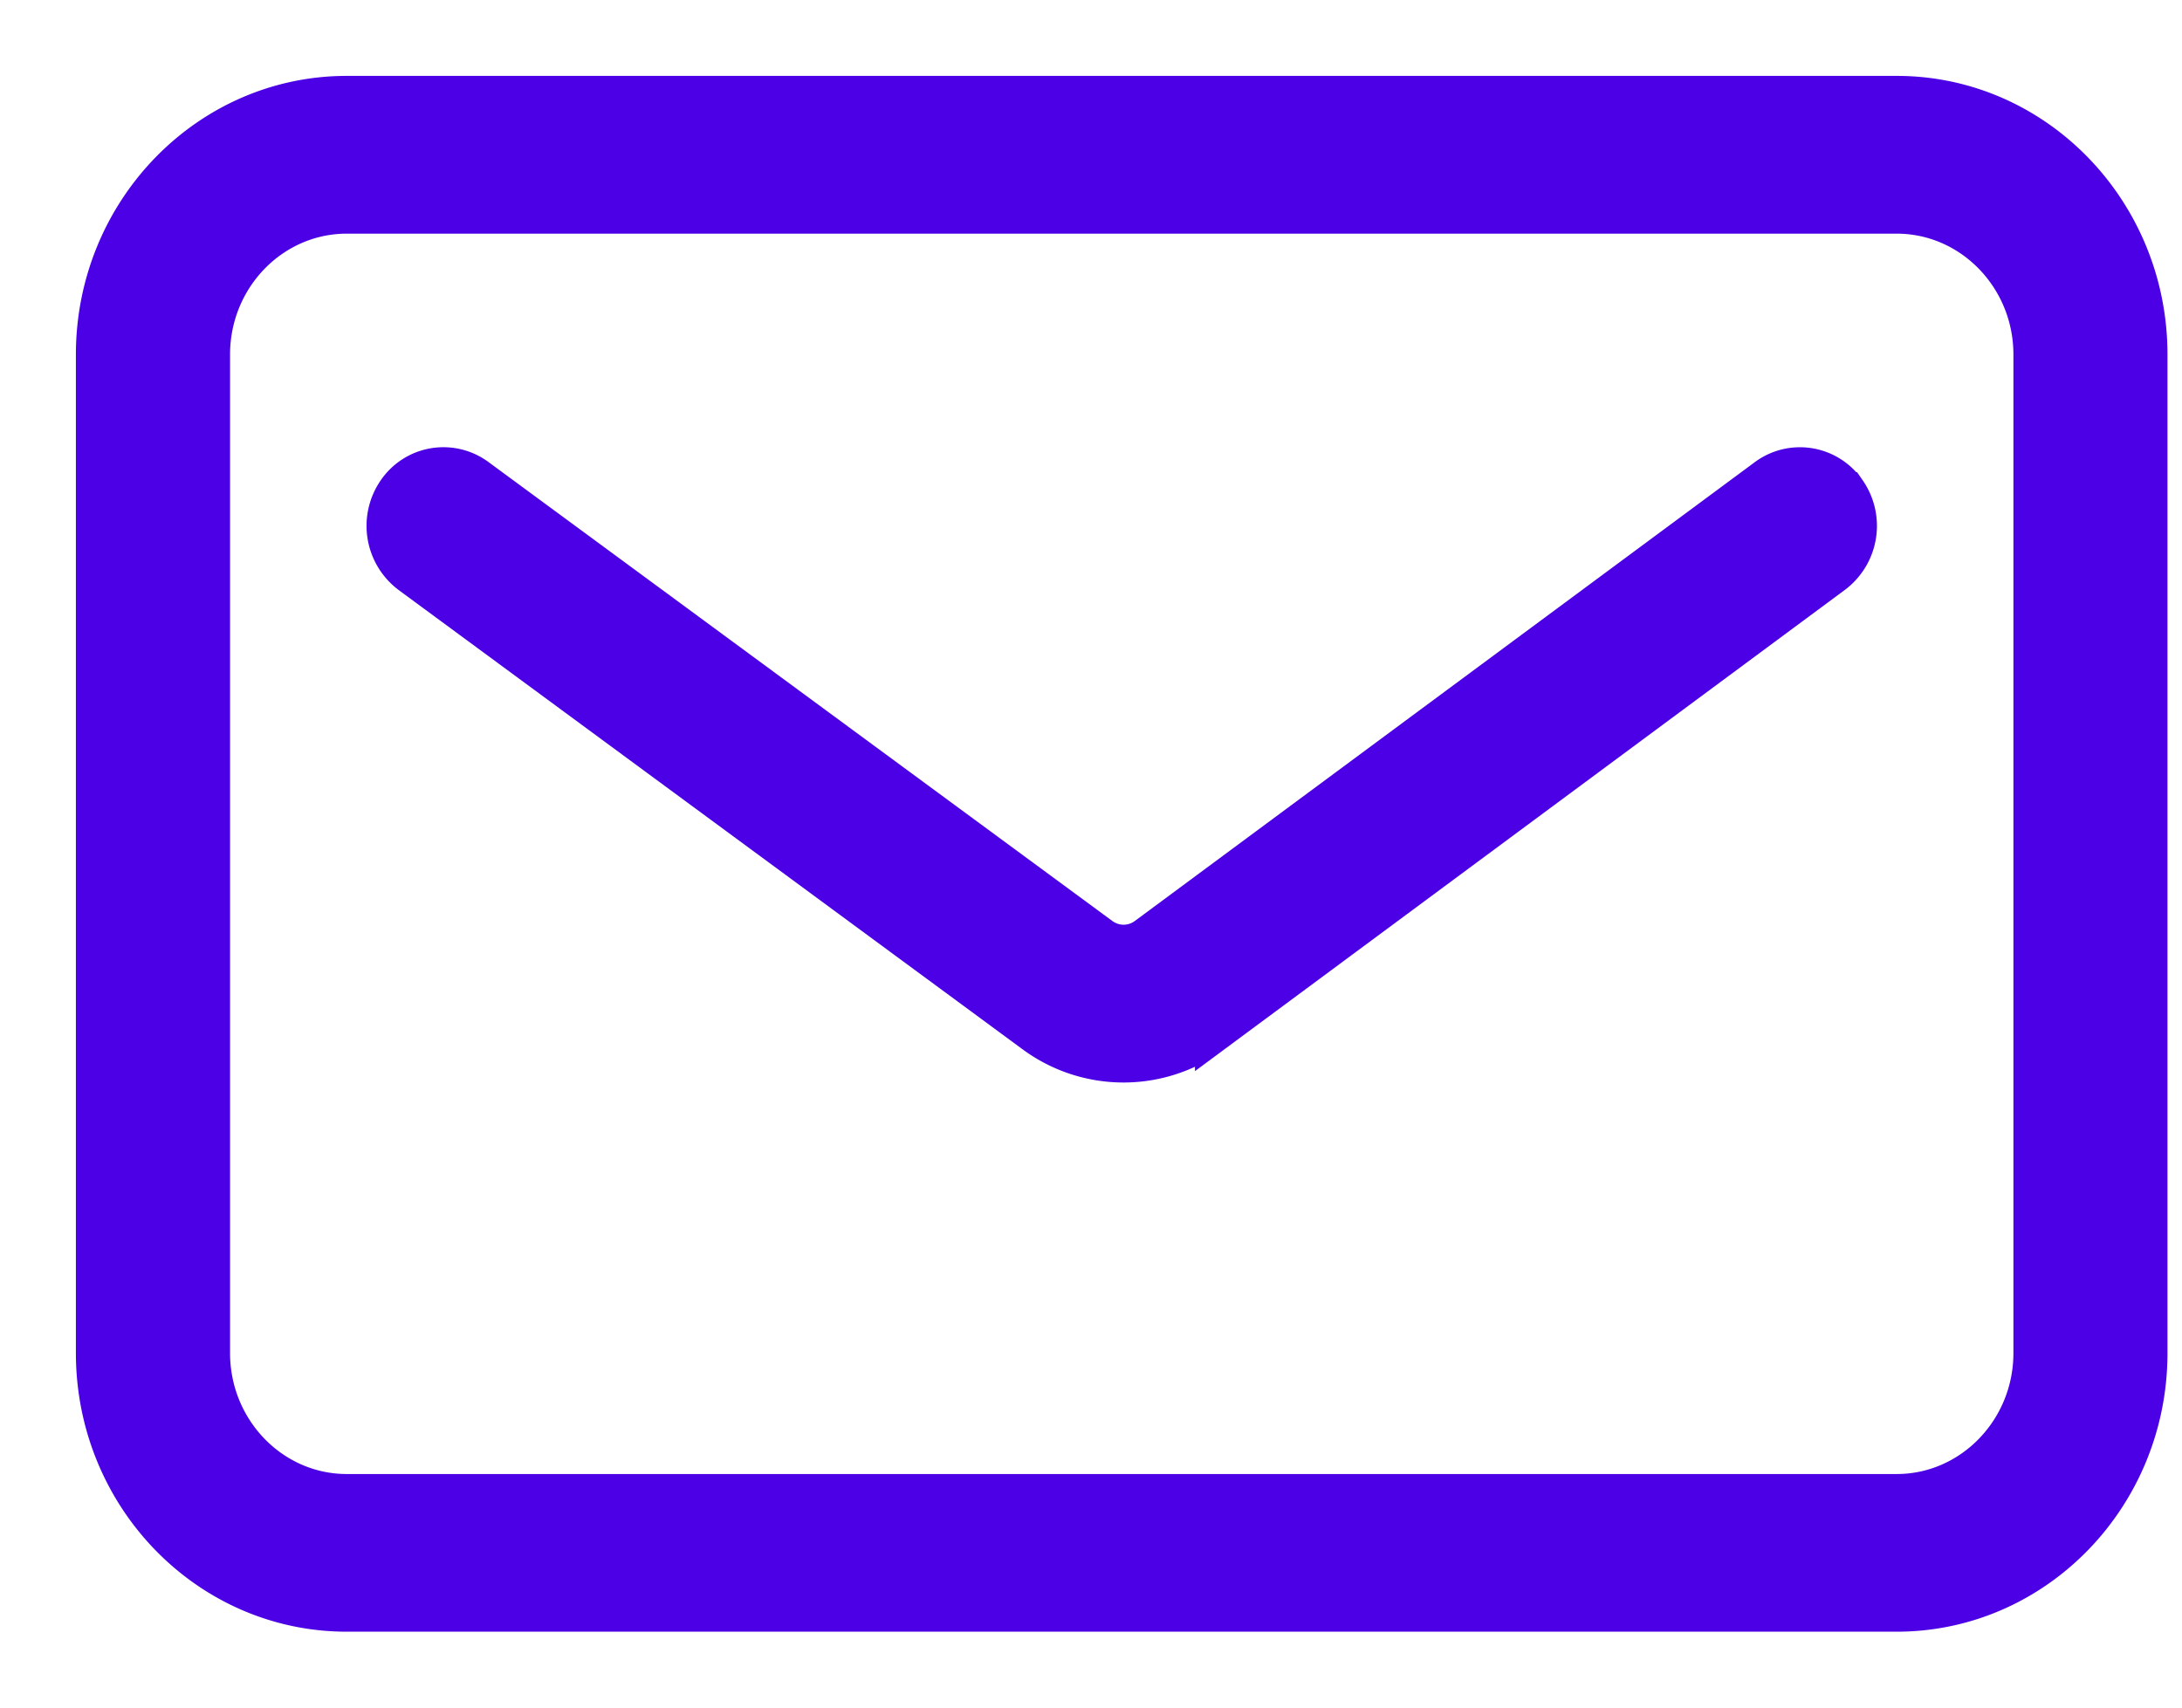 <svg xmlns="http://www.w3.org/2000/svg" width="23" height="18"><path fill="#4C00E5" fill-rule="evenodd" stroke="#4C00E5" stroke-width=".4" d="M19.47 5.177a.643.643 0 0 1-.142.88l-6.532 4.837a1.592 1.592 0 0 1-1.901.004L4.32 6.058a.645.645 0 0 1-.143-.88.6.6 0 0 1 .854-.146l6.575 4.837a.398.398 0 0 0 .475 0l6.534-4.836a.6.6 0 0 1 .854.144zm1.953 9.086c0 .813-.643 1.475-1.43 1.475H3.655c-.788 0-1.43-.662-1.43-1.475V3.737c0-.813.642-1.474 1.43-1.474h16.338c.787 0 1.43.661 1.43 1.474v10.526zM19.993 1H3.655C2.191 1 1 2.228 1 3.737v10.526C1 15.773 2.19 17 3.655 17h16.338c1.463 0 2.654-1.227 2.654-2.737V3.737c0-1.509-1.19-2.737-2.654-2.737z"/></svg>